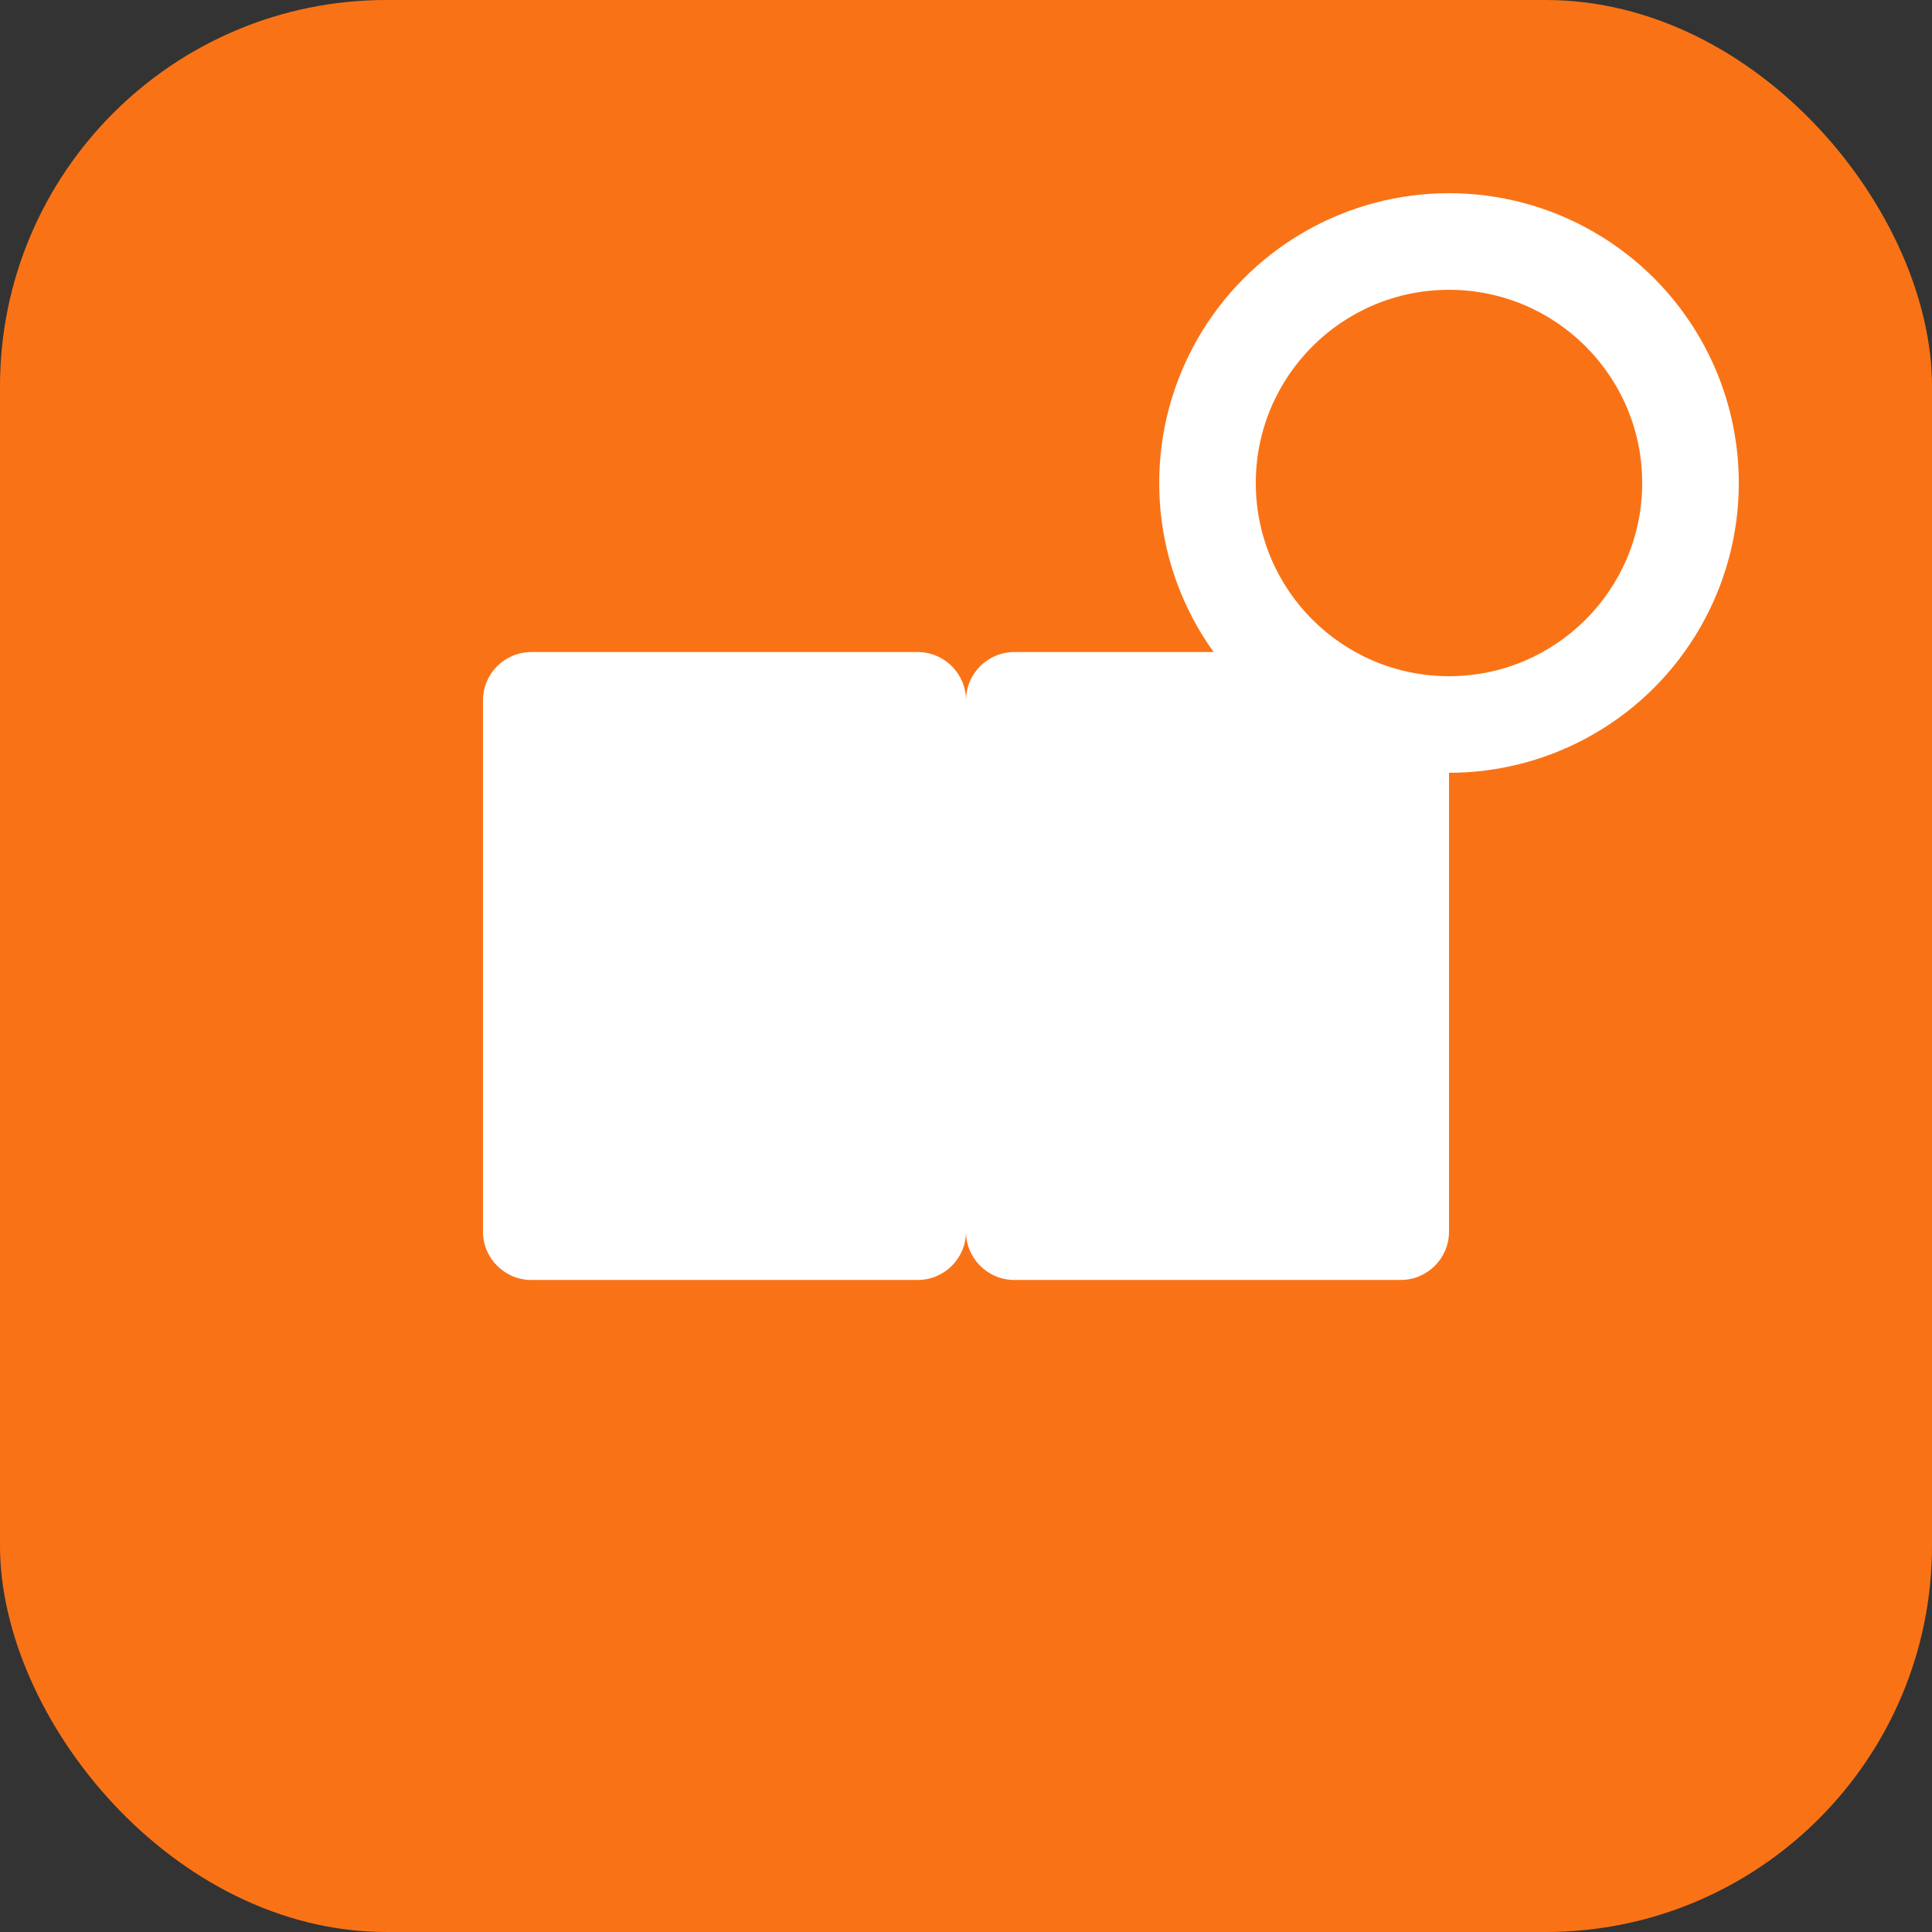 <svg xmlns="http://www.w3.org/2000/svg" viewBox="0 0 100 100" width="100" height="100">
  <rect x="0" y="0" width="100" height="100" fill="#333333" stroke="none"/>
  <!-- Background -->
  <rect width="100" height="100" rx="20" fill="#f97316" />
  
  <!-- Bot icon -->
  <g fill="white" transform="translate(25, 25) scale(0.5)">
    <path d="M50 22.5C50 19.74 47.76 17.5 45 17.5H5C2.24 17.5 0 19.74 0 22.5V77.5C0 80.26 2.24 82.5 5 82.5H45C47.76 82.5 50 80.26 50 77.5V22.5Z" />
    <path d="M100 22.5C100 19.74 97.76 17.5 95 17.5H55C52.24 17.5 50 19.74 50 22.5V77.5C50 80.26 52.24 82.5 55 82.5H95C97.76 82.5 100 80.26 100 77.5V22.5Z" />
    <path d="M30 42.5C35.52 42.5 40 37.52 40 31.5C40 25.48 35.52 20.5 30 20.5C24.48 20.5 20 25.48 20 31.5C20 37.52 24.48 42.5 30 42.5Z" />
    <path d="M70 42.5C75.52 42.5 80 37.52 80 31.5C80 25.48 75.52 20.5 70 20.5C64.48 20.5 60 25.48 60 31.5C60 37.52 64.48 42.5 70 42.5Z" />
    <path d="M30 57.5C24.48 57.5 20 62.48 20 68.5C20 74.52 24.48 79.5 30 79.5C35.52 79.5 40 74.52 40 68.5C40 62.48 35.52 57.5 30 57.5Z" />
    <path d="M70 57.5C64.48 57.5 60 62.48 60 68.5C60 74.52 64.48 79.5 70 79.5C75.52 79.5 80 74.52 80 68.5C80 62.48 75.52 57.5 70 57.5Z" />
  </g>
  
  <!-- Speech bubble -->
  <circle cx="75" cy="25" r="15" fill="white" />
  <circle cx="75" cy="25" r="10" fill="#f97316" />
</svg>